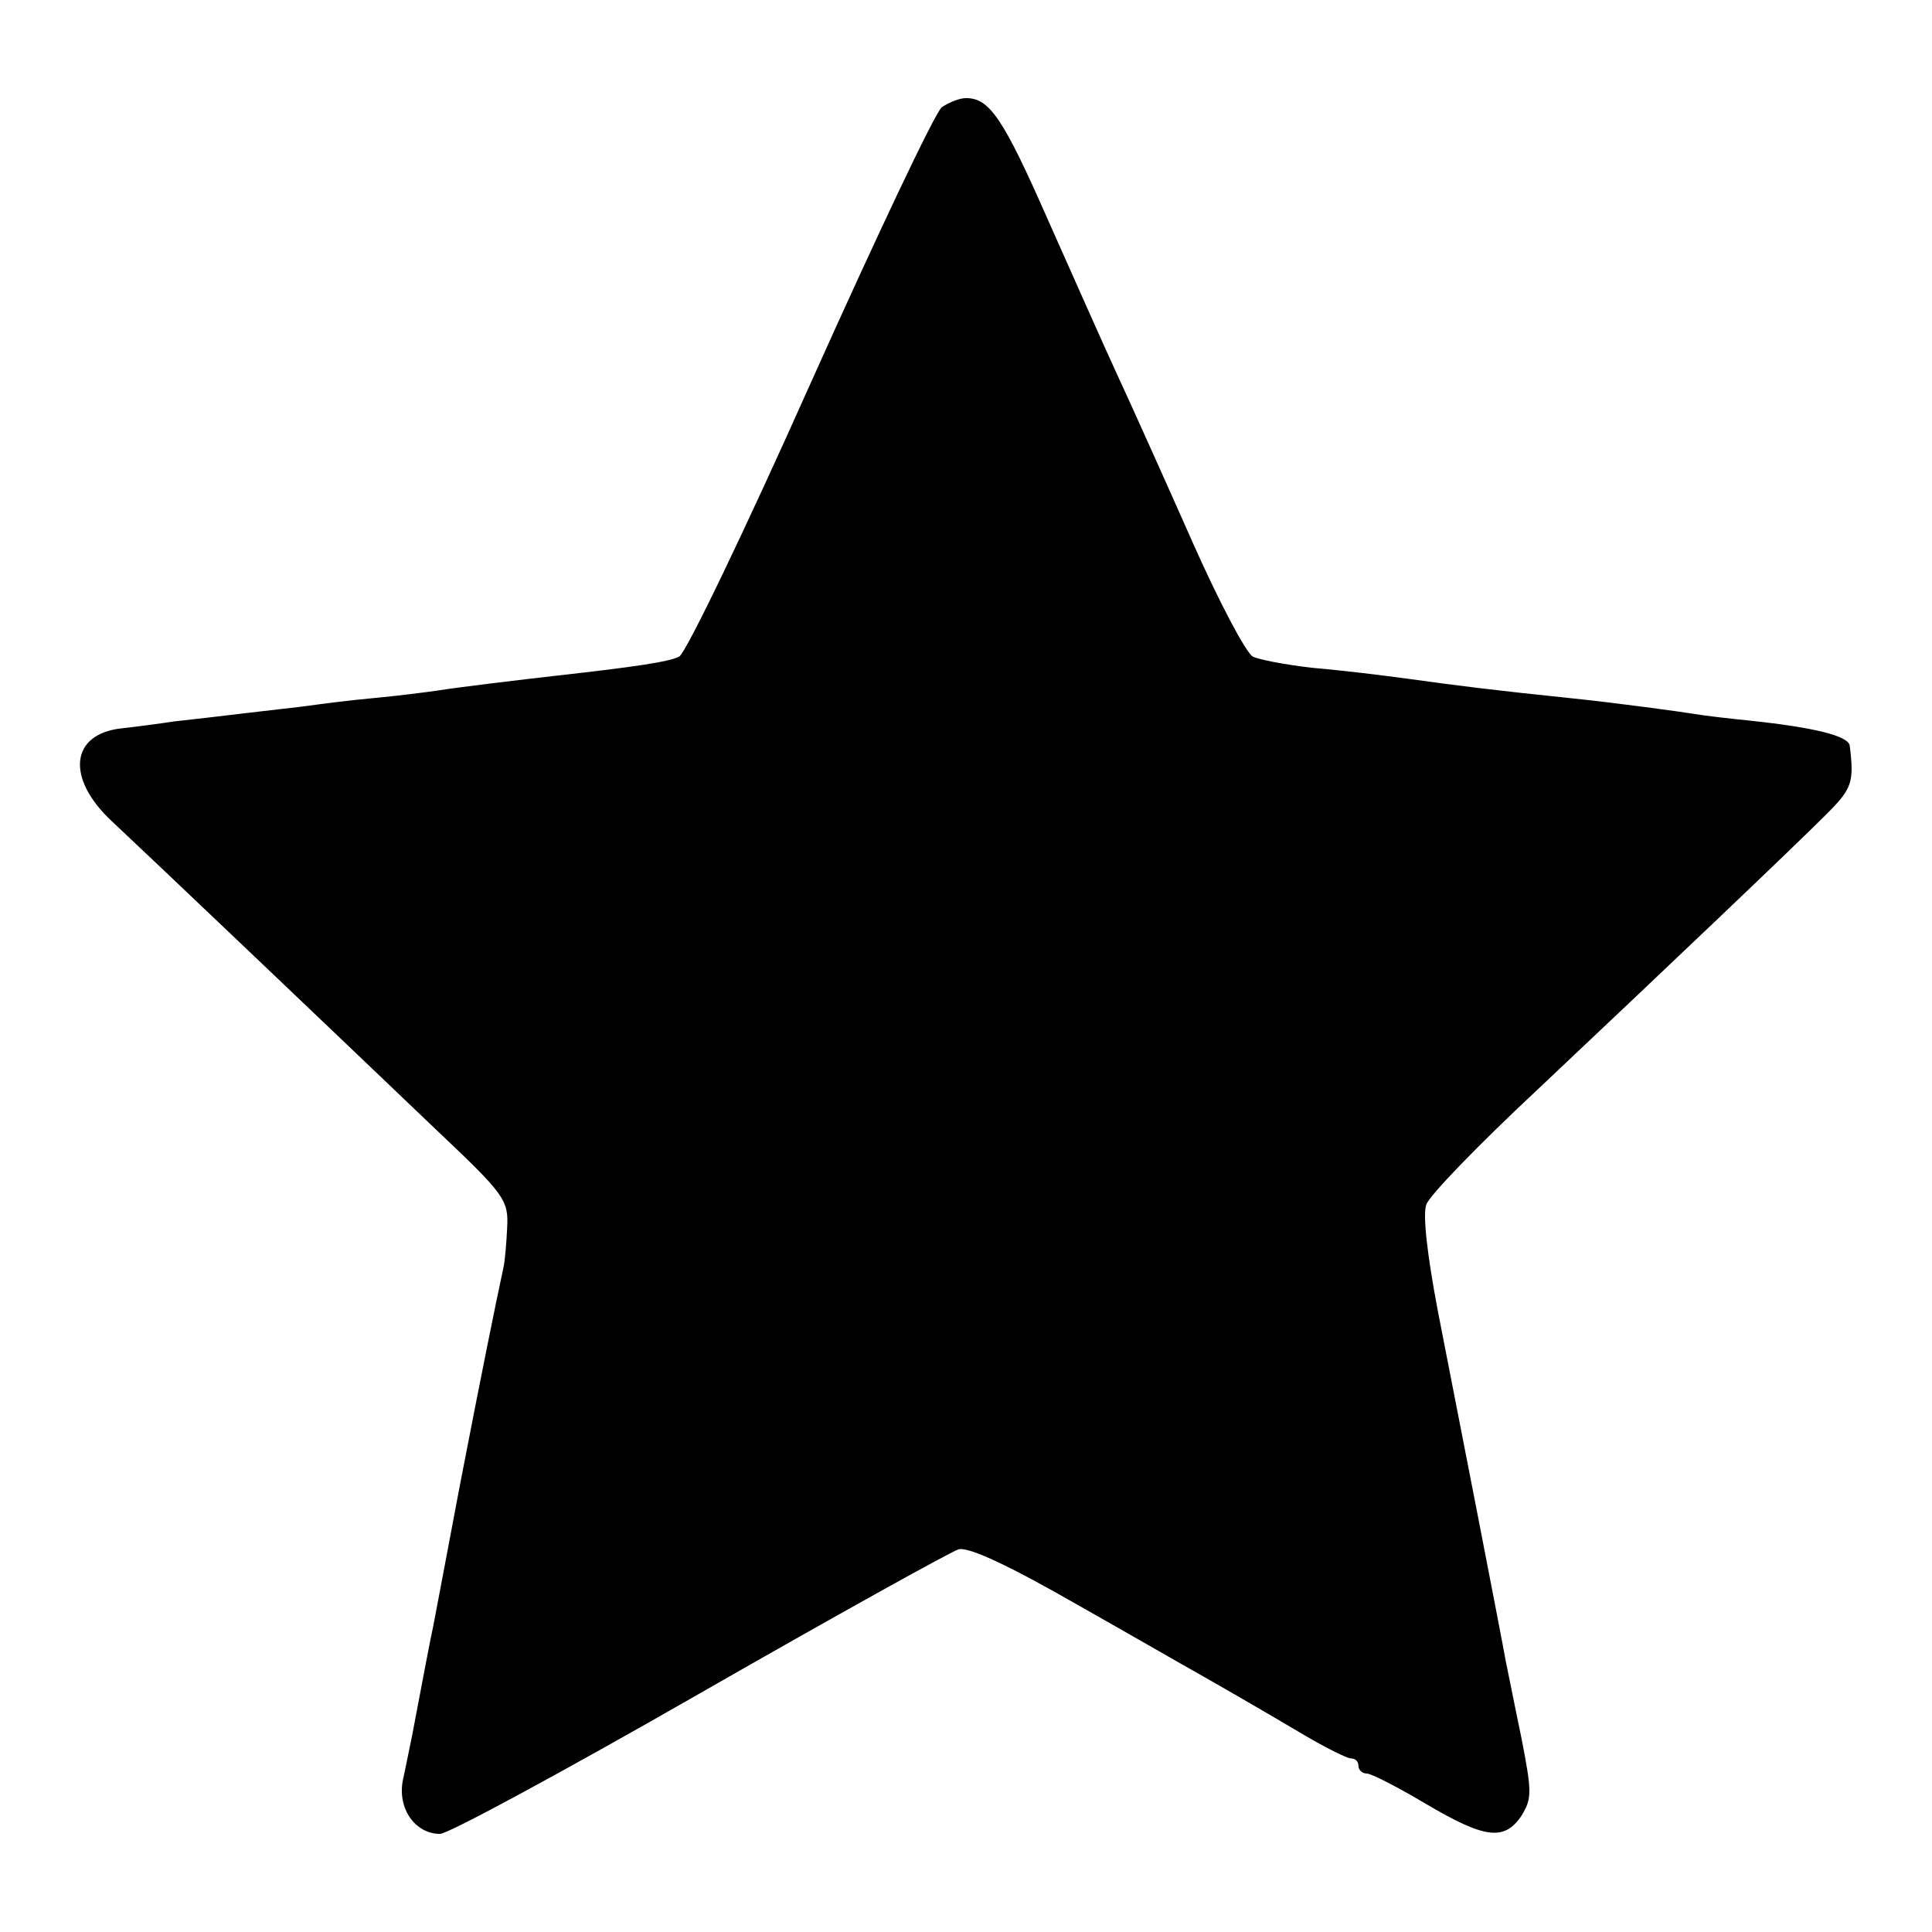 <?xml version="1.0" standalone="no"?>
<!DOCTYPE svg PUBLIC "-//W3C//DTD SVG 20010904//EN"
 "http://www.w3.org/TR/2001/REC-SVG-20010904/DTD/svg10.dtd">
<svg version="1.0" xmlns="http://www.w3.org/2000/svg"
 width="256pt" height="256pt" viewBox="0 0 256 256"
 preserveAspectRatio="xMidYMid meet">
<g transform="translate(0,256) scale(0.1,-0.1)"
fill="#000000" stroke="none">
<path d="M1248 2418 c-9 -7 -87 -172 -174 -366 -87 -195 -165 -357 -174 -362
-13 -7 -62 -14 -160 -25 -53 -6 -136 -16 -160 -20 -14 -2 -52 -7 -85 -10 -33
-3 -71 -8 -85 -10 -14 -2 -52 -6 -85 -10 -33 -4 -76 -9 -95 -11 -19 -3 -50 -7
-68 -9 -69 -7 -75 -66 -14 -123 44 -41 294 -279 430 -409 91 -86 96 -93 94
-130 -1 -21 -3 -45 -5 -53 -11 -51 -30 -145 -58 -290 -17 -91 -33 -174 -35
-185 -4 -18 -13 -66 -28 -145 -3 -14 -8 -40 -12 -58 -8 -38 16 -72 49 -72 11
0 166 84 344 186 178 102 333 188 343 191 13 4 68 -22 157 -73 76 -43 147 -84
158 -90 30 -17 84 -48 143 -83 29 -17 57 -31 62 -31 6 0 10 -4 10 -10 0 -5 5
-10 11 -10 6 0 41 -18 78 -40 78 -46 104 -50 127 -16 14 23 14 31 0 103 -9 43
-18 89 -21 103 -6 34 -61 316 -90 464 -14 74 -20 127 -15 140 4 12 70 80 146
151 177 167 338 320 384 366 34 34 37 42 31 91 -2 13 -47 24 -131 33 -30 3
-64 7 -75 9 -18 3 -106 15 -165 21 -97 10 -153 17 -210 25 -36 5 -94 12 -130
15 -36 4 -72 11 -80 15 -9 5 -45 73 -80 152 -35 79 -79 177 -98 218 -19 41
-61 136 -94 210 -59 134 -77 160 -108 160 -9 0 -23 -6 -32 -12z"/>
</g>
</svg>
